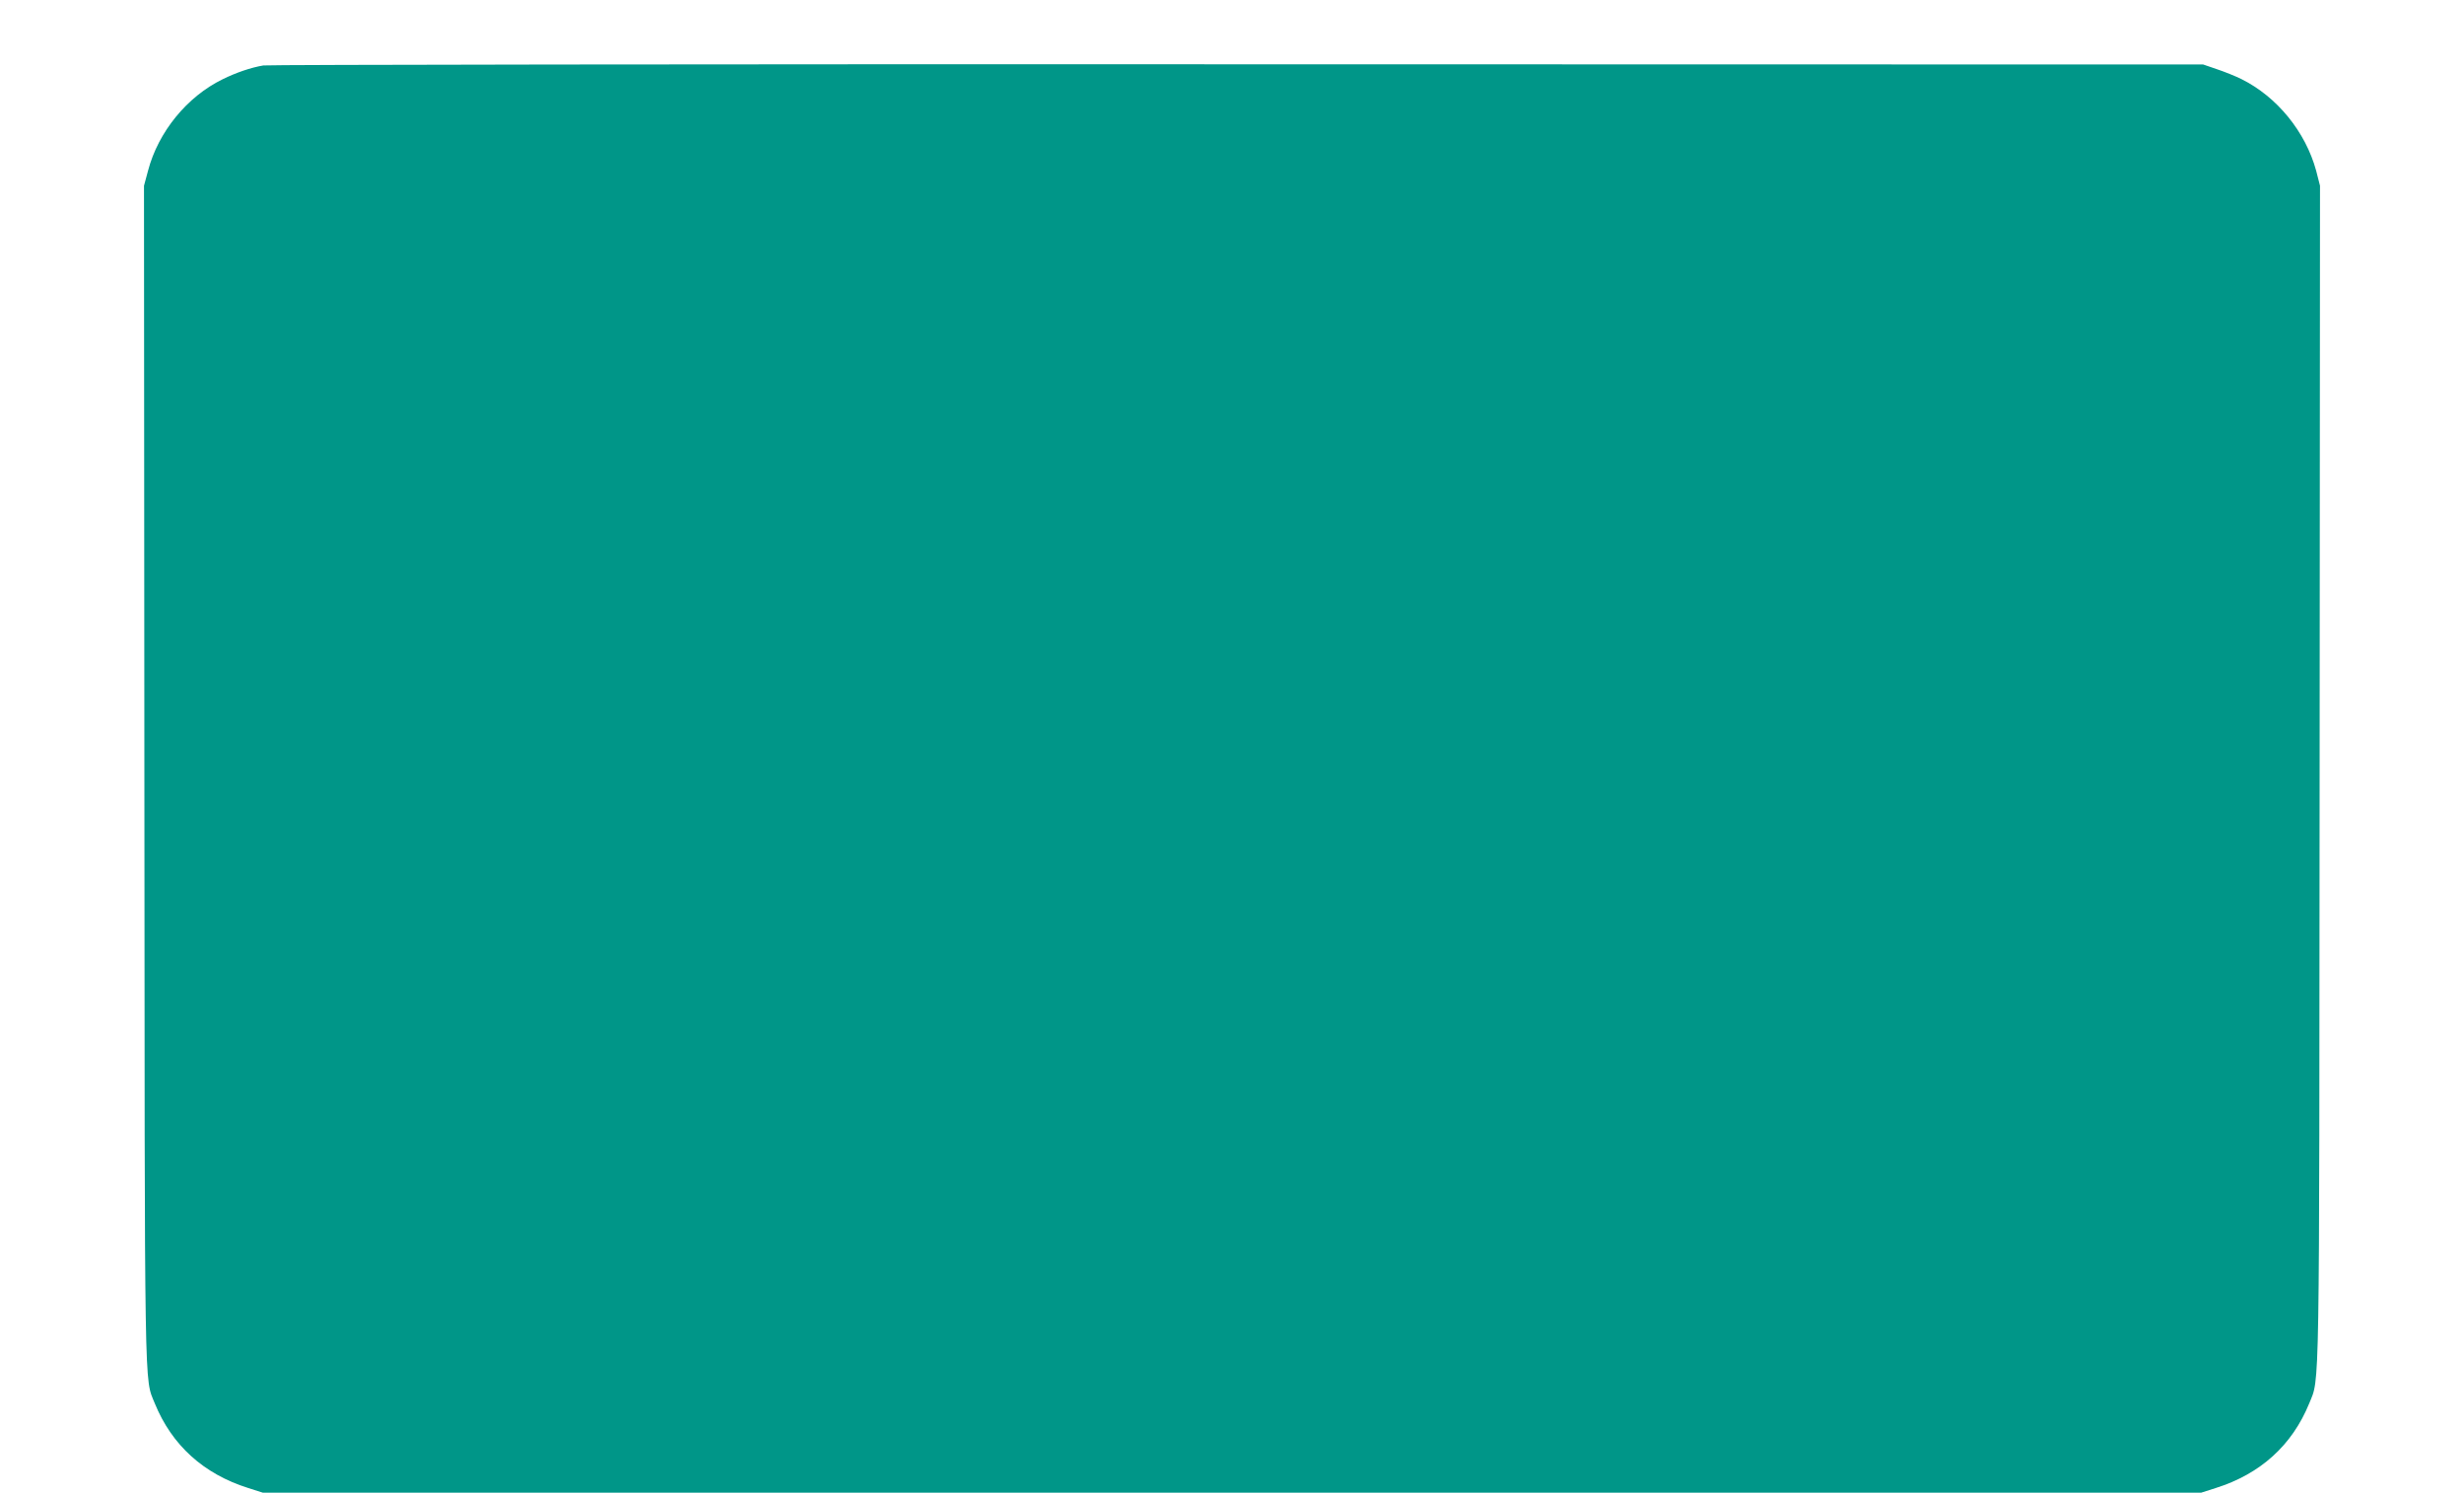 <?xml version="1.0" standalone="no"?>
<!DOCTYPE svg PUBLIC "-//W3C//DTD SVG 20010904//EN"
 "http://www.w3.org/TR/2001/REC-SVG-20010904/DTD/svg10.dtd">
<svg version="1.0" xmlns="http://www.w3.org/2000/svg"
 width="1280pt" height="776pt" viewBox="0 0 1280 776"
 preserveAspectRatio="xMidYMid meet">
<g transform="translate(0,776) scale(0.1,-0.1)"
fill="#009688" stroke="none">
<path d="M1368 7420 c-65 -11 -141 -37 -212 -72 -184 -90 -334 -273 -387 -475
l-21 -78 2 -3050 c2 -3304 -1 -3139 54 -3276 89 -218 254 -367 486 -440 l75
-24 5035 0 5035 0 75 24 c232 73 397 222 486 440 55 137 52 -26 54 3276 l2
3050 -20 78 c-55 202 -203 384 -388 476 -32 16 -90 39 -129 52 l-70 24 -5015
1 c-2758 1 -5036 -2 -5062 -6z"/>
</g>
</svg>
